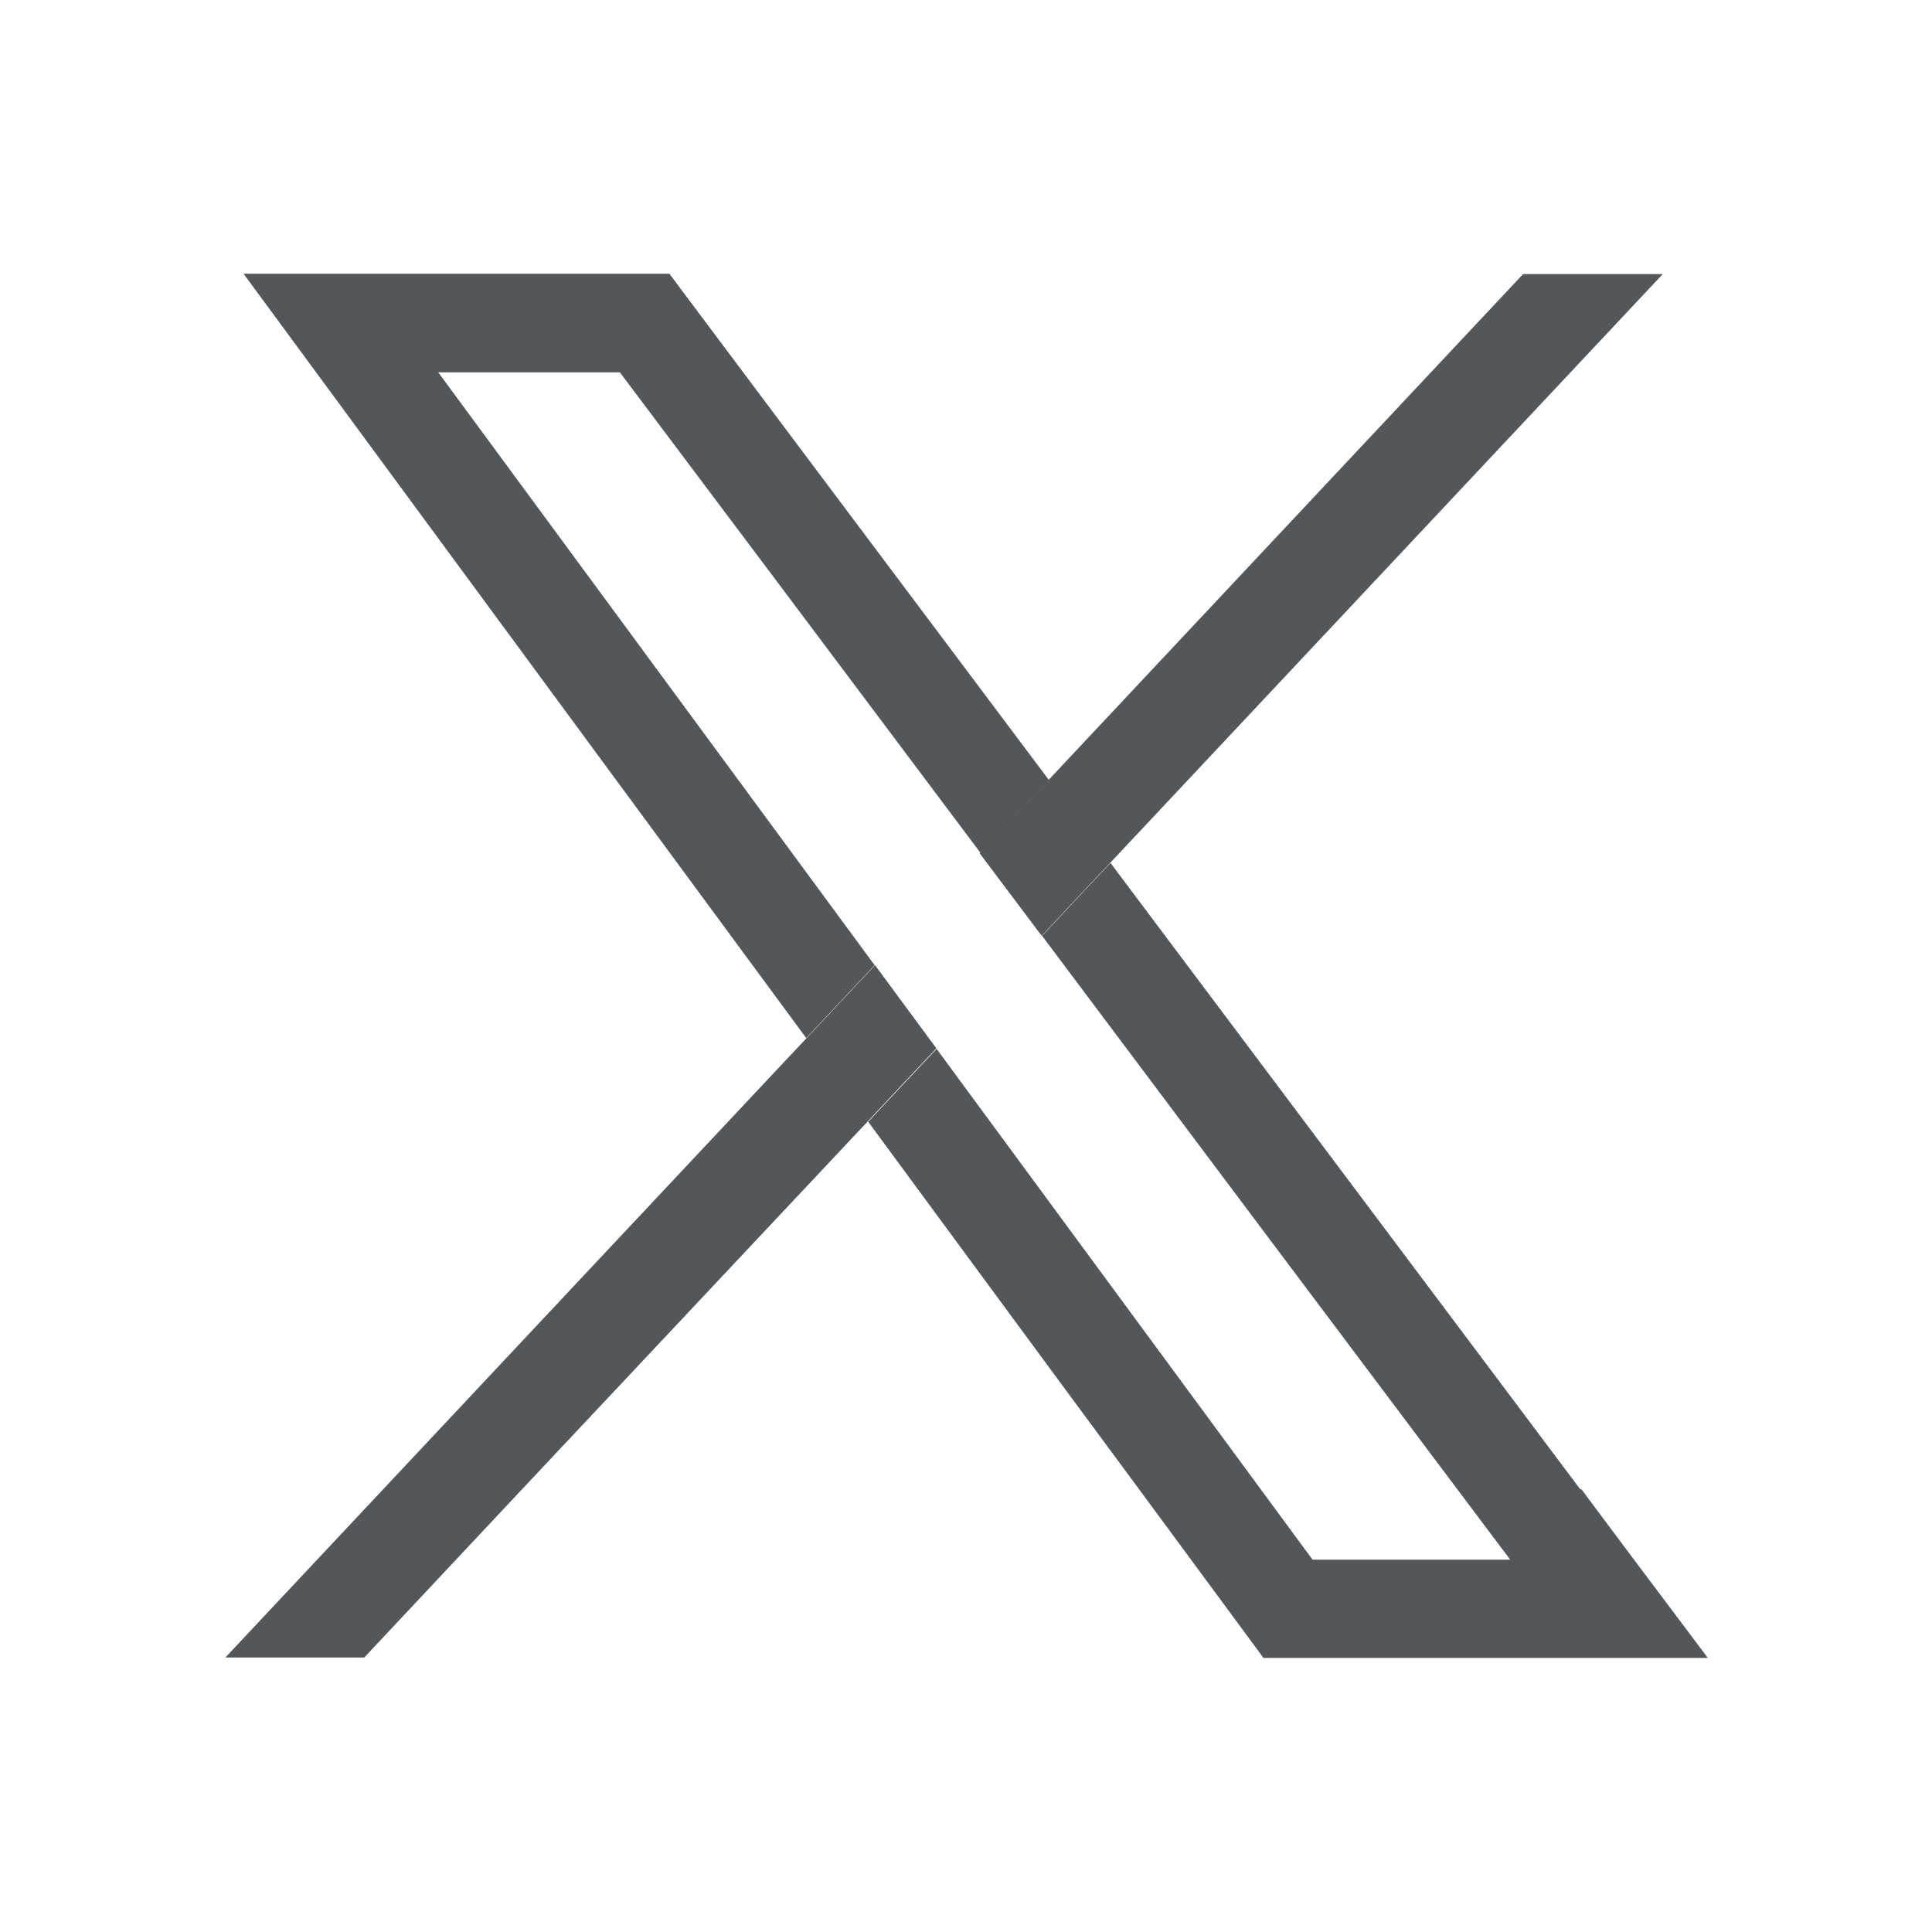 <?xml version="1.0" encoding="UTF-8"?>
<svg id="Layer_1" data-name="Layer 1" xmlns="http://www.w3.org/2000/svg" viewBox="0 0 48 48">
  <defs>
    <style>
      .cls-1 {
        fill: #53575a;
      }
    </style>
  </defs>
  <path class="cls-1" d="M39.26,37c-3.89-5.19-7.78-10.37-11.67-15.56-.57.6-1.13,1.2-1.7,1.81,3.8,5.07,7.61,10.15,11.42,15.22.07.09.14.18.21.28h-4.91l-9.34-12.69c-.57.6-1.14,1.21-1.7,1.81,2.24,3.04,4.48,6.09,6.73,9.13,1.03,1.4,2.06,2.79,3.09,4.19h11.04c-1.05-1.4-2.1-2.79-3.14-4.19ZM10.89,9.25h4.51l3.8,5.06c1.72,2.29,3.44,4.59,5.16,6.88.57-.6,1.13-1.2,1.7-1.81-3.14-4.19-6.29-8.38-9.43-12.58H6.05c2.97,4.04,5.95,8.08,8.92,12.12,1.69,2.29,3.37,4.58,5.06,6.87.57-.6,1.13-1.21,1.7-1.81l-10.85-14.74Z"/>
  <path class="cls-1" d="M23.26,26.05c-.57.6-1.14,1.21-1.7,1.81-2.86,3.04-5.72,6.09-8.58,9.13-1.31,1.4-2.62,2.79-3.93,4.19h-3.45c1.31-1.4,2.62-2.79,3.93-4.19,1.82-1.94,3.64-3.88,5.46-5.82,1.68-1.79,3.36-3.58,5.05-5.38.57-.6,1.13-1.21,1.7-1.81l1.52,2.06Z"/>
  <path class="cls-1" d="M41.31,6.81c-4.58,4.88-9.15,9.75-13.73,14.63-.57.6-1.13,1.2-1.7,1.81-.51-.68-1.02-1.36-1.54-2.05.57-.6,1.13-1.2,1.7-1.81,3.93-4.19,7.87-8.39,11.8-12.58h3.47Z"/>
</svg>